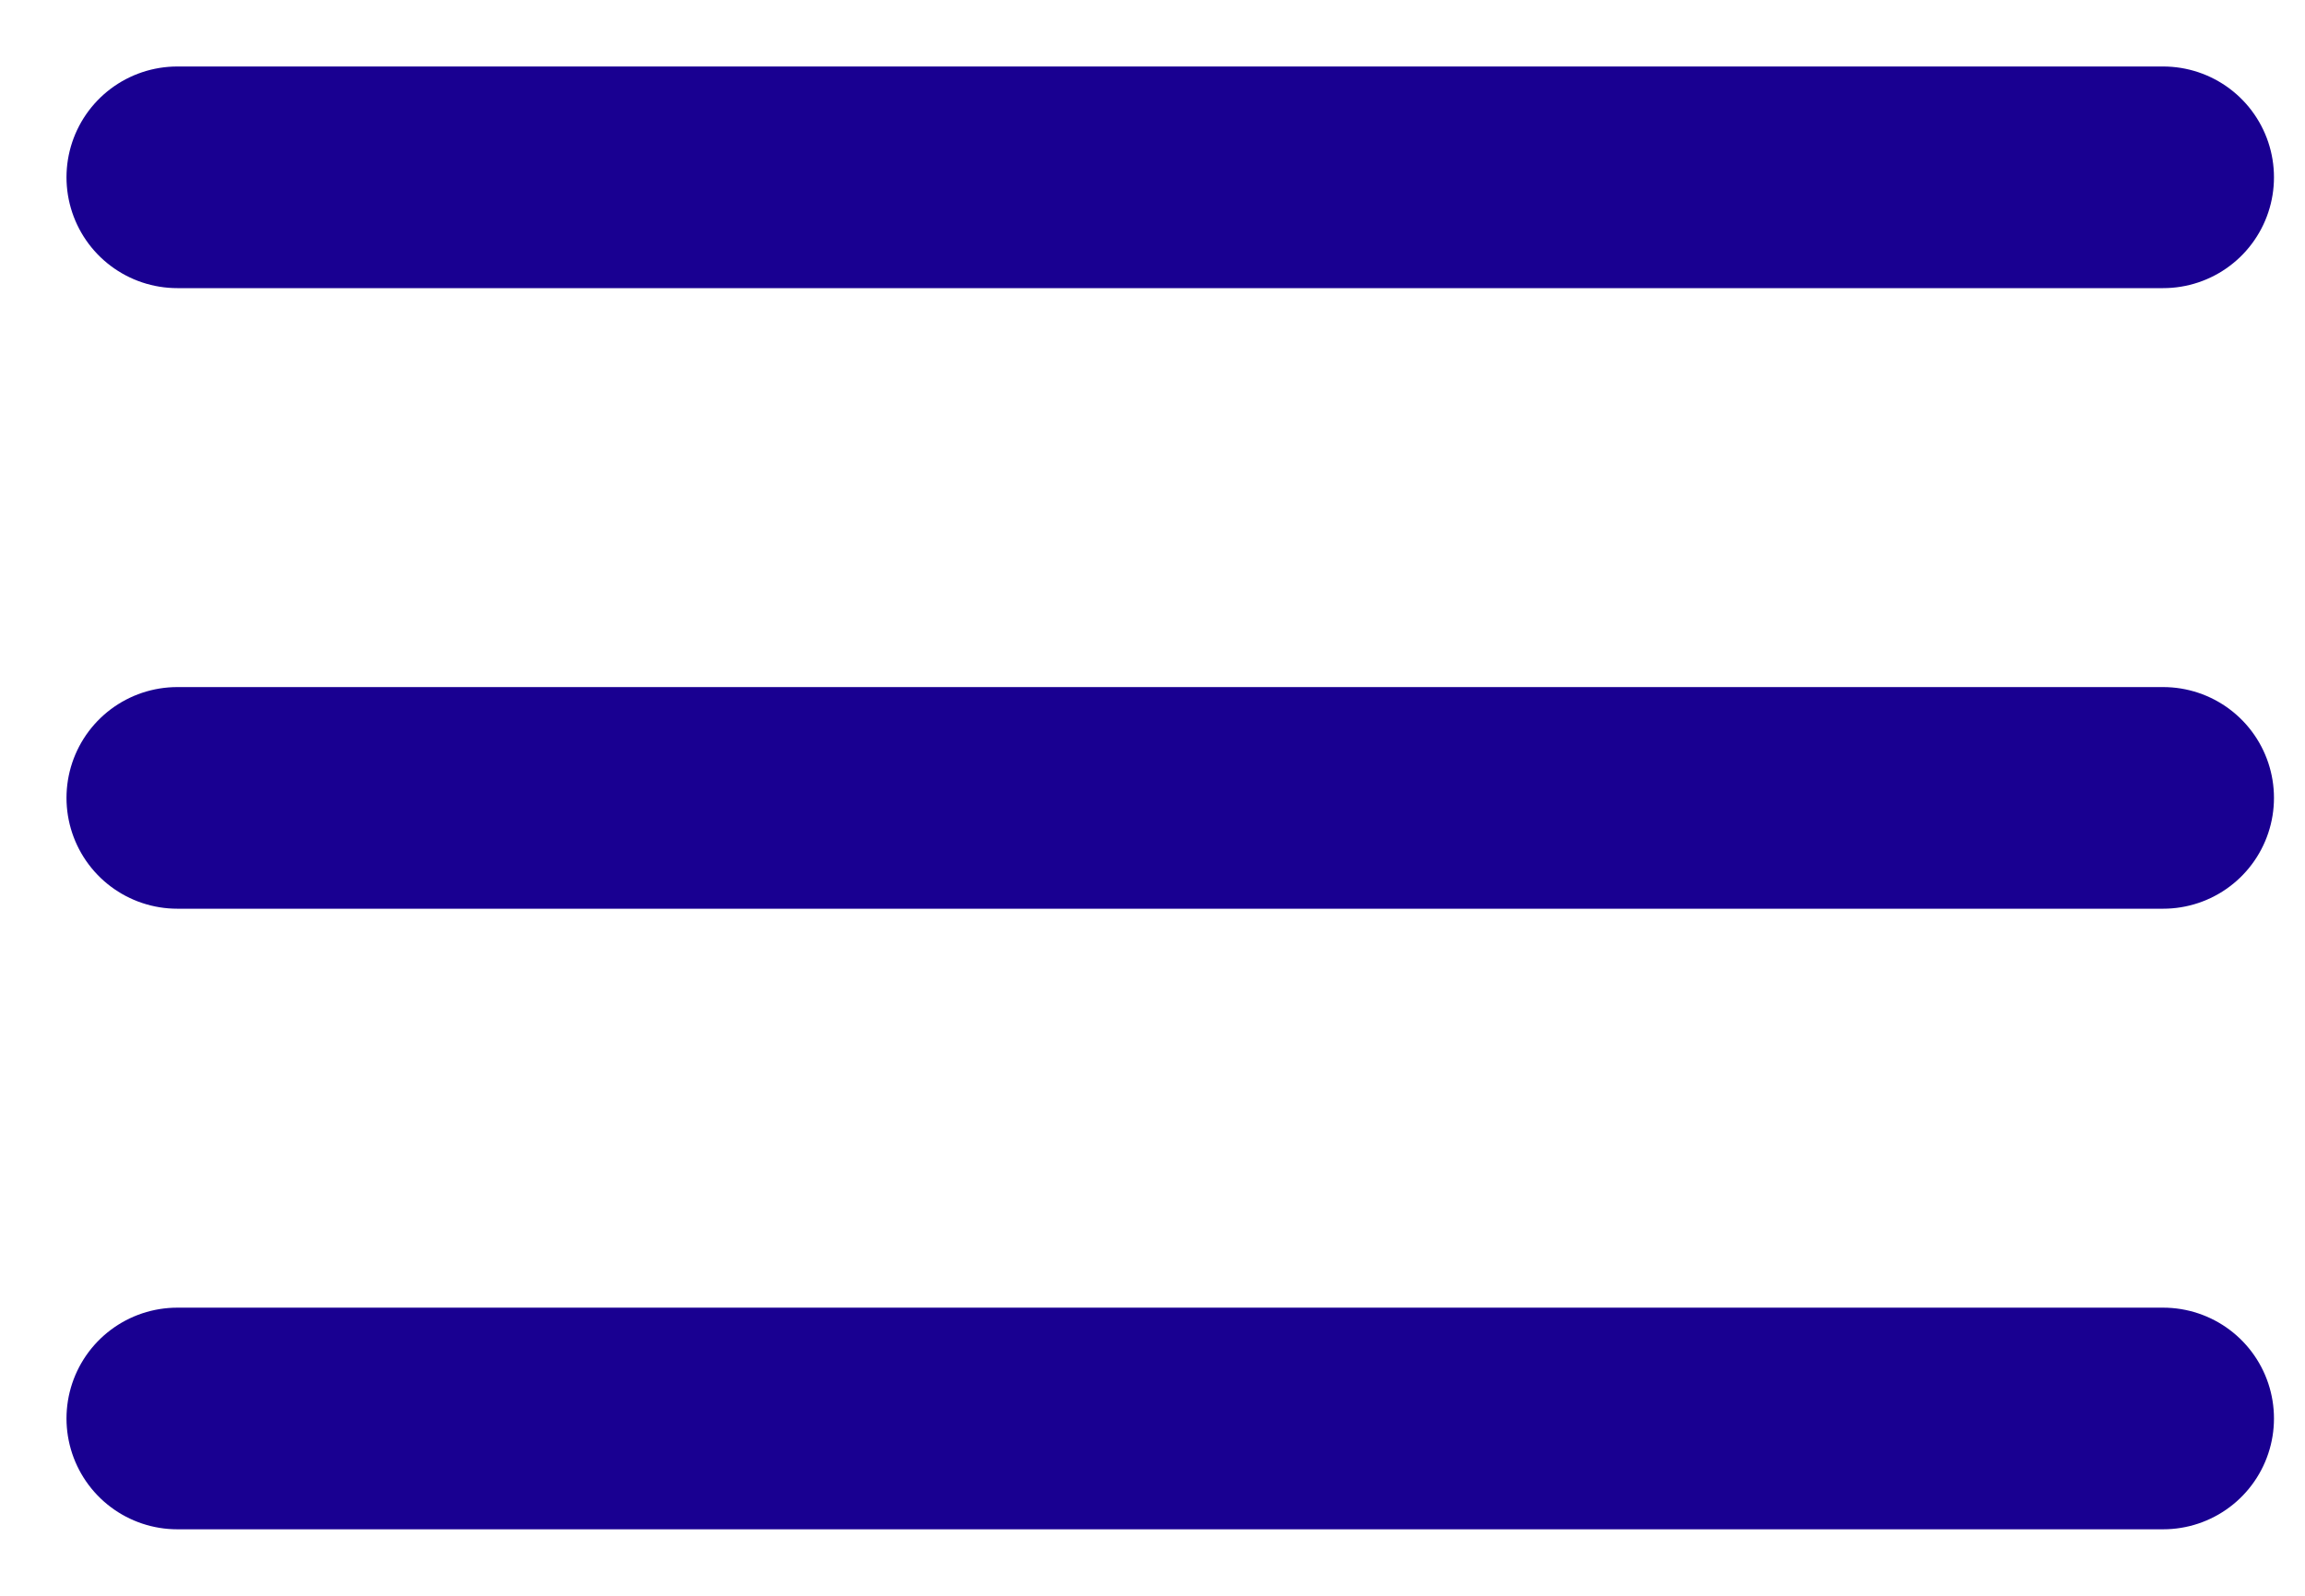<svg width="26" height="18" viewBox="0 0 26 18" fill="none" xmlns="http://www.w3.org/2000/svg">
<path d="M2 2H24.4" stroke="#190091" stroke-width="2.5" stroke-linecap="round" stroke-linejoin="round"/>
<path d="M2 9H24.4" stroke="#190091" stroke-width="2.5" stroke-linecap="round" stroke-linejoin="round"/>
<path d="M2 16H24.4" stroke="#190091" stroke-width="2.5" stroke-linecap="round" stroke-linejoin="round"/>
</svg>
